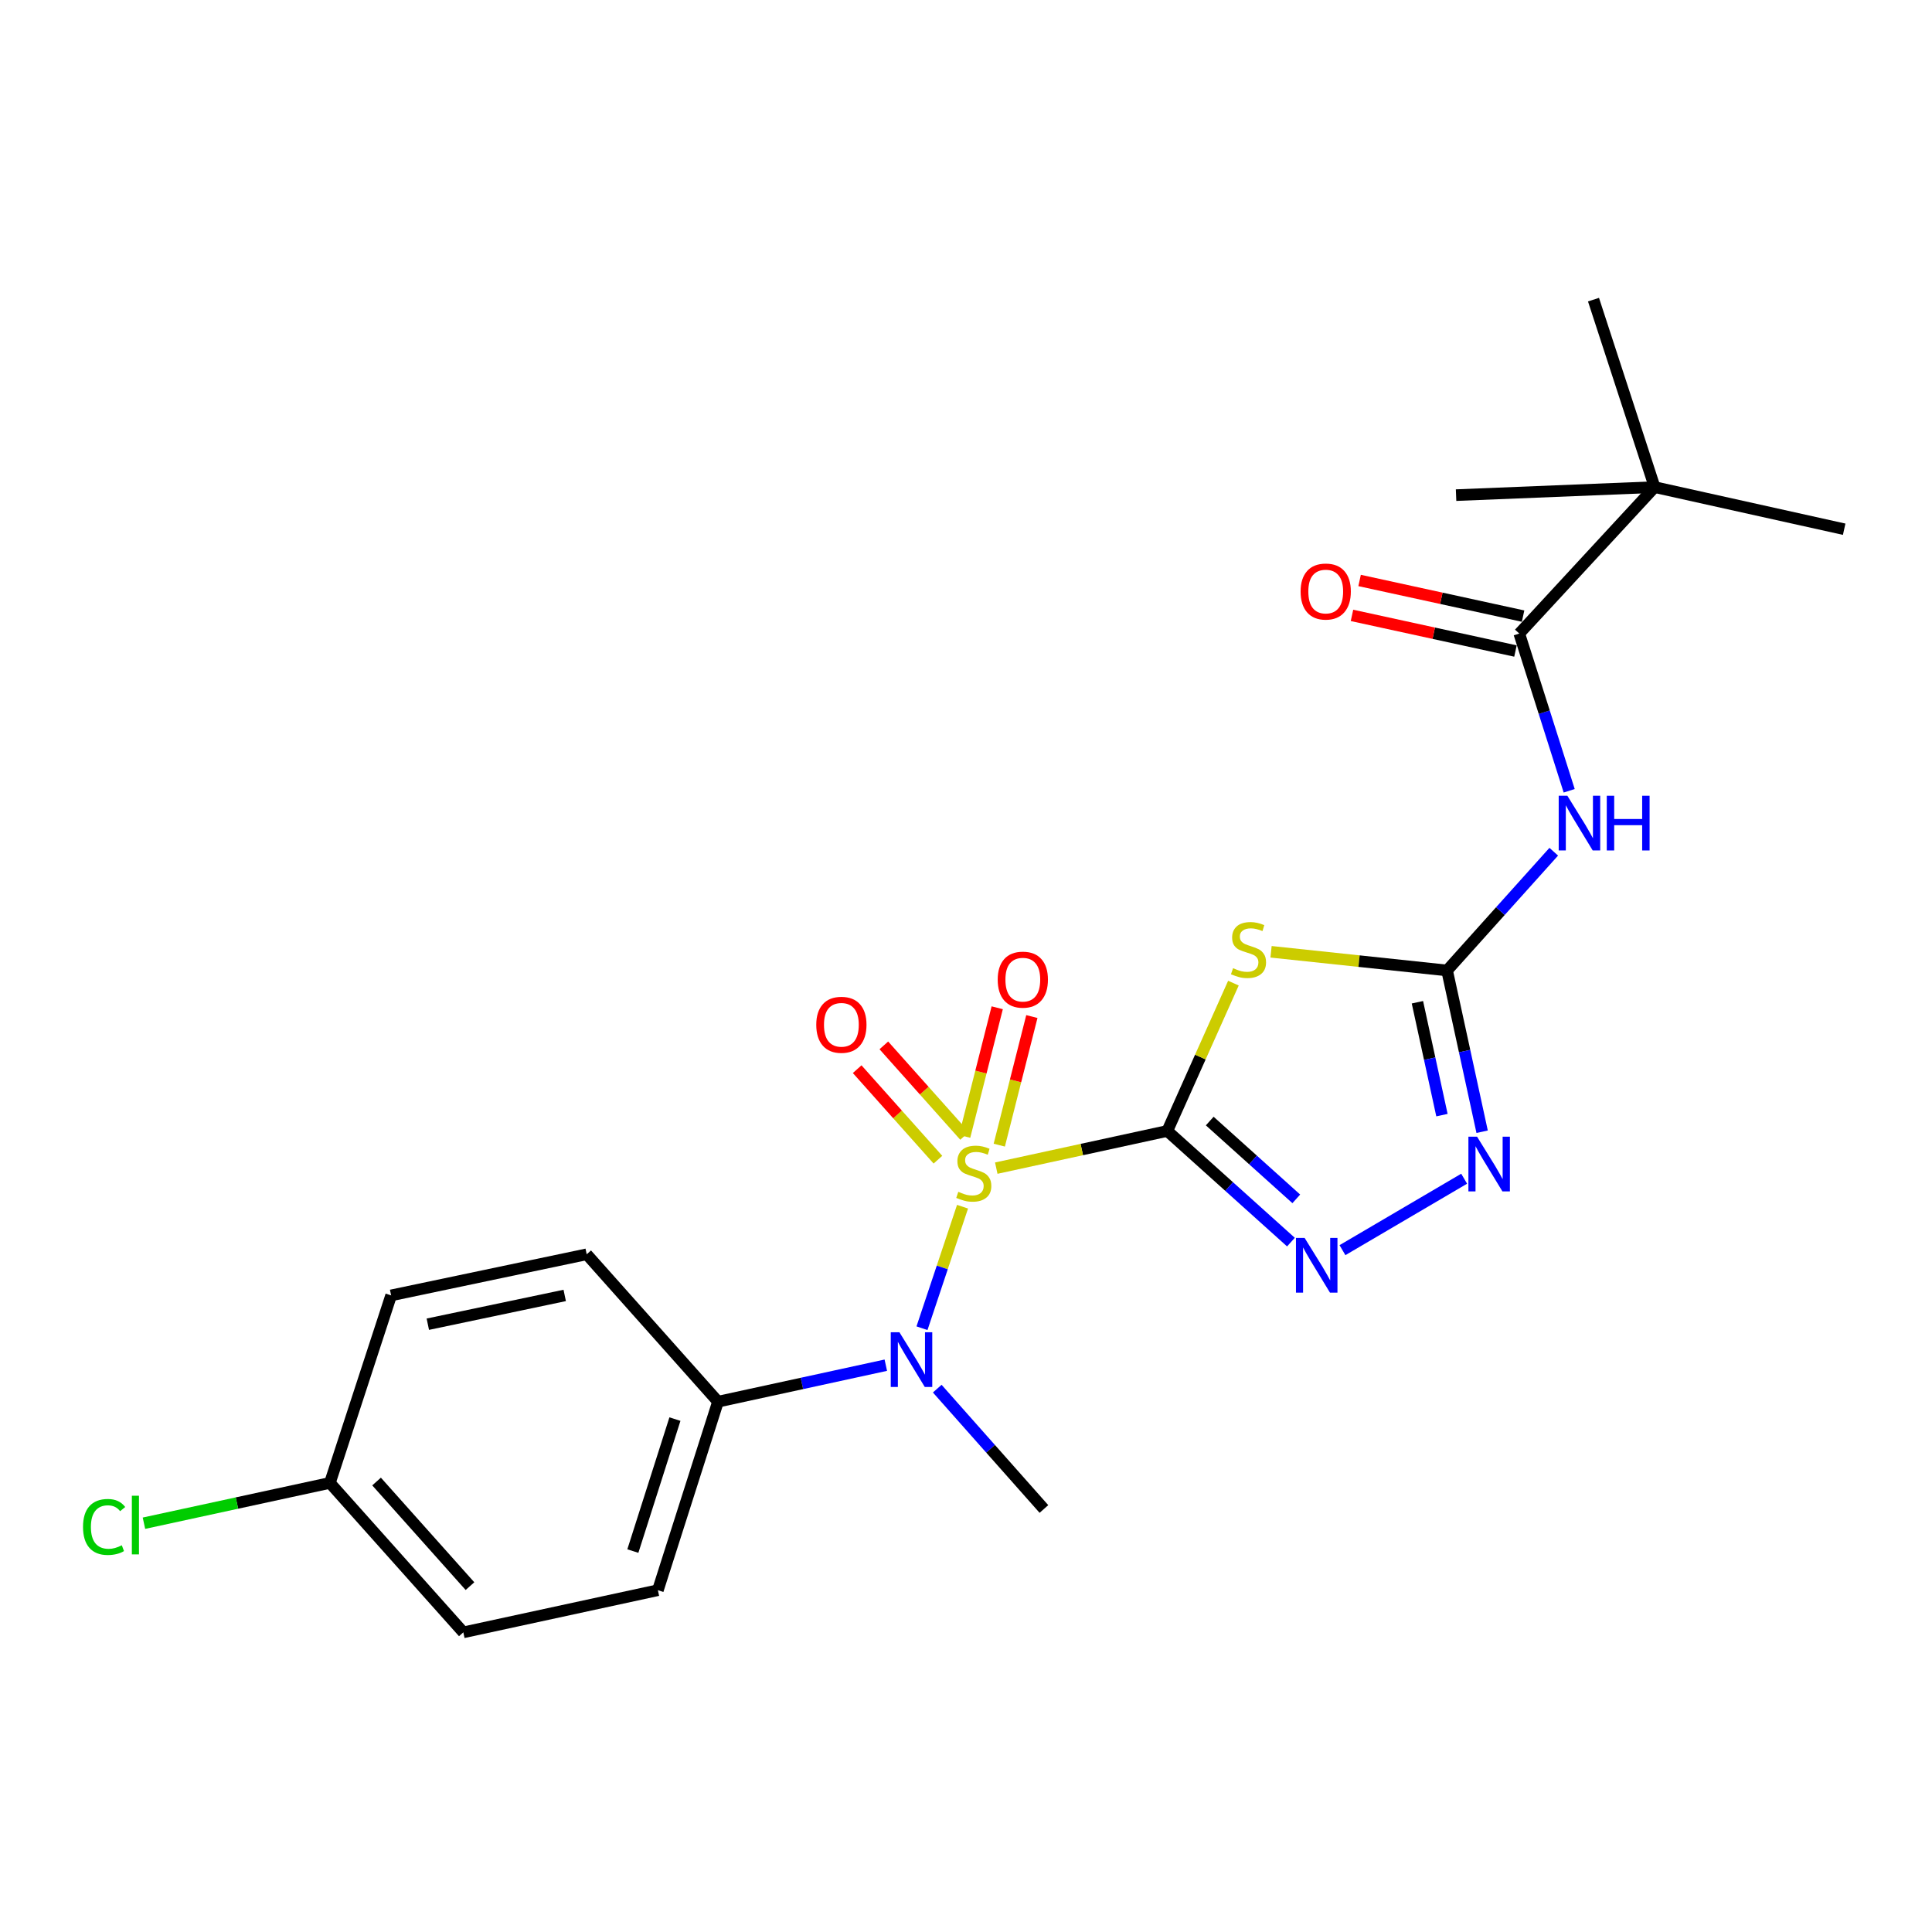 <?xml version='1.0' encoding='iso-8859-1'?>
<svg version='1.1' baseProfile='full'
              xmlns='http://www.w3.org/2000/svg'
                      xmlns:rdkit='http://www.rdkit.org/xml'
                      xmlns:xlink='http://www.w3.org/1999/xlink'
                  xml:space='preserve'
width='1000px' height='1000px' viewBox='0 0 1000 1000'>
<!-- END OF HEADER -->
<rect style='opacity:1.0;fill:#FFFFFF;stroke:none' width='1000' height='1000' x='0' y='0'> </rect>
<path class='bond-0' d='M 604.194,585.381 L 559.931,595.004' style='fill:none;fill-rule:evenodd;stroke:#000000;stroke-width:6px;stroke-linecap:butt;stroke-linejoin:miter;stroke-opacity:1' />
<path class='bond-0' d='M 559.931,595.004 L 515.668,604.627' style='fill:none;fill-rule:evenodd;stroke:#CCCC00;stroke-width:6px;stroke-linecap:butt;stroke-linejoin:miter;stroke-opacity:1' />
<path class='bond-1' d='M 604.194,585.381 L 621.307,547.121' style='fill:none;fill-rule:evenodd;stroke:#000000;stroke-width:6px;stroke-linecap:butt;stroke-linejoin:miter;stroke-opacity:1' />
<path class='bond-1' d='M 621.307,547.121 L 638.42,508.862' style='fill:none;fill-rule:evenodd;stroke:#CCCC00;stroke-width:6px;stroke-linecap:butt;stroke-linejoin:miter;stroke-opacity:1' />
<path class='bond-3' d='M 604.194,585.381 L 636.191,614.146' style='fill:none;fill-rule:evenodd;stroke:#000000;stroke-width:6px;stroke-linecap:butt;stroke-linejoin:miter;stroke-opacity:1' />
<path class='bond-3' d='M 636.191,614.146 L 668.189,642.912' style='fill:none;fill-rule:evenodd;stroke:#0000FF;stroke-width:6px;stroke-linecap:butt;stroke-linejoin:miter;stroke-opacity:1' />
<path class='bond-3' d='M 626.161,580.254 L 648.559,600.39' style='fill:none;fill-rule:evenodd;stroke:#000000;stroke-width:6px;stroke-linecap:butt;stroke-linejoin:miter;stroke-opacity:1' />
<path class='bond-3' d='M 648.559,600.39 L 670.957,620.526' style='fill:none;fill-rule:evenodd;stroke:#0000FF;stroke-width:6px;stroke-linecap:butt;stroke-linejoin:miter;stroke-opacity:1' />
<path class='bond-6' d='M 498.21,624.583 L 487.714,656.033' style='fill:none;fill-rule:evenodd;stroke:#CCCC00;stroke-width:6px;stroke-linecap:butt;stroke-linejoin:miter;stroke-opacity:1' />
<path class='bond-6' d='M 487.714,656.033 L 477.218,687.484' style='fill:none;fill-rule:evenodd;stroke:#0000FF;stroke-width:6px;stroke-linecap:butt;stroke-linejoin:miter;stroke-opacity:1' />
<path class='bond-8' d='M 517.223,592.726 L 525.656,559.444' style='fill:none;fill-rule:evenodd;stroke:#CCCC00;stroke-width:6px;stroke-linecap:butt;stroke-linejoin:miter;stroke-opacity:1' />
<path class='bond-8' d='M 525.656,559.444 L 534.089,526.163' style='fill:none;fill-rule:evenodd;stroke:#FF0000;stroke-width:6px;stroke-linecap:butt;stroke-linejoin:miter;stroke-opacity:1' />
<path class='bond-8' d='M 499.292,588.182 L 507.725,554.901' style='fill:none;fill-rule:evenodd;stroke:#CCCC00;stroke-width:6px;stroke-linecap:butt;stroke-linejoin:miter;stroke-opacity:1' />
<path class='bond-8' d='M 507.725,554.901 L 516.158,521.619' style='fill:none;fill-rule:evenodd;stroke:#FF0000;stroke-width:6px;stroke-linecap:butt;stroke-linejoin:miter;stroke-opacity:1' />
<path class='bond-9' d='M 499.273,587.938 L 478.374,564.512' style='fill:none;fill-rule:evenodd;stroke:#CCCC00;stroke-width:6px;stroke-linecap:butt;stroke-linejoin:miter;stroke-opacity:1' />
<path class='bond-9' d='M 478.374,564.512 L 457.474,541.086' style='fill:none;fill-rule:evenodd;stroke:#FF0000;stroke-width:6px;stroke-linecap:butt;stroke-linejoin:miter;stroke-opacity:1' />
<path class='bond-9' d='M 485.47,600.253 L 464.57,576.827' style='fill:none;fill-rule:evenodd;stroke:#CCCC00;stroke-width:6px;stroke-linecap:butt;stroke-linejoin:miter;stroke-opacity:1' />
<path class='bond-9' d='M 464.57,576.827 L 443.67,553.401' style='fill:none;fill-rule:evenodd;stroke:#FF0000;stroke-width:6px;stroke-linecap:butt;stroke-linejoin:miter;stroke-opacity:1' />
<path class='bond-2' d='M 657.891,492.646 L 703.449,497.479' style='fill:none;fill-rule:evenodd;stroke:#CCCC00;stroke-width:6px;stroke-linecap:butt;stroke-linejoin:miter;stroke-opacity:1' />
<path class='bond-2' d='M 703.449,497.479 L 749.007,502.312' style='fill:none;fill-rule:evenodd;stroke:#000000;stroke-width:6px;stroke-linecap:butt;stroke-linejoin:miter;stroke-opacity:1' />
<path class='bond-4' d='M 749.007,502.312 L 776.613,471.579' style='fill:none;fill-rule:evenodd;stroke:#000000;stroke-width:6px;stroke-linecap:butt;stroke-linejoin:miter;stroke-opacity:1' />
<path class='bond-4' d='M 776.613,471.579 L 804.22,440.847' style='fill:none;fill-rule:evenodd;stroke:#0000FF;stroke-width:6px;stroke-linecap:butt;stroke-linejoin:miter;stroke-opacity:1' />
<path class='bond-23' d='M 749.007,502.312 L 758.078,544.046' style='fill:none;fill-rule:evenodd;stroke:#000000;stroke-width:6px;stroke-linecap:butt;stroke-linejoin:miter;stroke-opacity:1' />
<path class='bond-23' d='M 758.078,544.046 L 767.149,585.779' style='fill:none;fill-rule:evenodd;stroke:#0000FF;stroke-width:6px;stroke-linecap:butt;stroke-linejoin:miter;stroke-opacity:1' />
<path class='bond-23' d='M 733.652,518.761 L 740.001,547.975' style='fill:none;fill-rule:evenodd;stroke:#000000;stroke-width:6px;stroke-linecap:butt;stroke-linejoin:miter;stroke-opacity:1' />
<path class='bond-23' d='M 740.001,547.975 L 746.351,577.188' style='fill:none;fill-rule:evenodd;stroke:#0000FF;stroke-width:6px;stroke-linecap:butt;stroke-linejoin:miter;stroke-opacity:1' />
<path class='bond-5' d='M 694.856,647.08 L 757.842,610.1' style='fill:none;fill-rule:evenodd;stroke:#0000FF;stroke-width:6px;stroke-linecap:butt;stroke-linejoin:miter;stroke-opacity:1' />
<path class='bond-7' d='M 812.21,409.304 L 799.292,368.618' style='fill:none;fill-rule:evenodd;stroke:#0000FF;stroke-width:6px;stroke-linecap:butt;stroke-linejoin:miter;stroke-opacity:1' />
<path class='bond-7' d='M 799.292,368.618 L 786.374,327.933' style='fill:none;fill-rule:evenodd;stroke:#000000;stroke-width:6px;stroke-linecap:butt;stroke-linejoin:miter;stroke-opacity:1' />
<path class='bond-11' d='M 458.494,706.622 L 415.066,716.065' style='fill:none;fill-rule:evenodd;stroke:#0000FF;stroke-width:6px;stroke-linecap:butt;stroke-linejoin:miter;stroke-opacity:1' />
<path class='bond-11' d='M 415.066,716.065 L 371.637,725.507' style='fill:none;fill-rule:evenodd;stroke:#000000;stroke-width:6px;stroke-linecap:butt;stroke-linejoin:miter;stroke-opacity:1' />
<path class='bond-19' d='M 485.119,718.759 L 512.726,749.901' style='fill:none;fill-rule:evenodd;stroke:#0000FF;stroke-width:6px;stroke-linecap:butt;stroke-linejoin:miter;stroke-opacity:1' />
<path class='bond-19' d='M 512.726,749.901 L 540.333,781.043' style='fill:none;fill-rule:evenodd;stroke:#000000;stroke-width:6px;stroke-linecap:butt;stroke-linejoin:miter;stroke-opacity:1' />
<path class='bond-10' d='M 786.374,327.933 L 856.442,252.13' style='fill:none;fill-rule:evenodd;stroke:#000000;stroke-width:6px;stroke-linecap:butt;stroke-linejoin:miter;stroke-opacity:1' />
<path class='bond-12' d='M 788.344,318.896 L 746.035,309.673' style='fill:none;fill-rule:evenodd;stroke:#000000;stroke-width:6px;stroke-linecap:butt;stroke-linejoin:miter;stroke-opacity:1' />
<path class='bond-12' d='M 746.035,309.673 L 703.727,300.45' style='fill:none;fill-rule:evenodd;stroke:#FF0000;stroke-width:6px;stroke-linecap:butt;stroke-linejoin:miter;stroke-opacity:1' />
<path class='bond-12' d='M 784.404,336.97 L 742.095,327.747' style='fill:none;fill-rule:evenodd;stroke:#000000;stroke-width:6px;stroke-linecap:butt;stroke-linejoin:miter;stroke-opacity:1' />
<path class='bond-12' d='M 742.095,327.747 L 699.787,318.524' style='fill:none;fill-rule:evenodd;stroke:#FF0000;stroke-width:6px;stroke-linecap:butt;stroke-linejoin:miter;stroke-opacity:1' />
<path class='bond-20' d='M 856.442,252.13 L 954.545,273.928' style='fill:none;fill-rule:evenodd;stroke:#000000;stroke-width:6px;stroke-linecap:butt;stroke-linejoin:miter;stroke-opacity:1' />
<path class='bond-21' d='M 856.442,252.13 L 753.662,256.282' style='fill:none;fill-rule:evenodd;stroke:#000000;stroke-width:6px;stroke-linecap:butt;stroke-linejoin:miter;stroke-opacity:1' />
<path class='bond-22' d='M 856.442,252.13 L 824.789,155.096' style='fill:none;fill-rule:evenodd;stroke:#000000;stroke-width:6px;stroke-linecap:butt;stroke-linejoin:miter;stroke-opacity:1' />
<path class='bond-13' d='M 371.637,725.507 L 340.519,823.086' style='fill:none;fill-rule:evenodd;stroke:#000000;stroke-width:6px;stroke-linecap:butt;stroke-linejoin:miter;stroke-opacity:1' />
<path class='bond-13' d='M 349.346,734.523 L 327.563,802.829' style='fill:none;fill-rule:evenodd;stroke:#000000;stroke-width:6px;stroke-linecap:butt;stroke-linejoin:miter;stroke-opacity:1' />
<path class='bond-14' d='M 371.637,725.507 L 303.676,649.221' style='fill:none;fill-rule:evenodd;stroke:#000000;stroke-width:6px;stroke-linecap:butt;stroke-linejoin:miter;stroke-opacity:1' />
<path class='bond-17' d='M 340.519,823.086 L 239.815,844.904' style='fill:none;fill-rule:evenodd;stroke:#000000;stroke-width:6px;stroke-linecap:butt;stroke-linejoin:miter;stroke-opacity:1' />
<path class='bond-16' d='M 303.676,649.221 L 202.448,670.494' style='fill:none;fill-rule:evenodd;stroke:#000000;stroke-width:6px;stroke-linecap:butt;stroke-linejoin:miter;stroke-opacity:1' />
<path class='bond-16' d='M 292.296,670.515 L 221.437,685.407' style='fill:none;fill-rule:evenodd;stroke:#000000;stroke-width:6px;stroke-linecap:butt;stroke-linejoin:miter;stroke-opacity:1' />
<path class='bond-15' d='M 170.754,767.55 L 202.448,670.494' style='fill:none;fill-rule:evenodd;stroke:#000000;stroke-width:6px;stroke-linecap:butt;stroke-linejoin:miter;stroke-opacity:1' />
<path class='bond-18' d='M 170.754,767.55 L 122.63,777.98' style='fill:none;fill-rule:evenodd;stroke:#000000;stroke-width:6px;stroke-linecap:butt;stroke-linejoin:miter;stroke-opacity:1' />
<path class='bond-18' d='M 122.63,777.98 L 74.506,788.411' style='fill:none;fill-rule:evenodd;stroke:#00CC00;stroke-width:6px;stroke-linecap:butt;stroke-linejoin:miter;stroke-opacity:1' />
<path class='bond-24' d='M 170.754,767.55 L 239.815,844.904' style='fill:none;fill-rule:evenodd;stroke:#000000;stroke-width:6px;stroke-linecap:butt;stroke-linejoin:miter;stroke-opacity:1' />
<path class='bond-24' d='M 194.912,766.833 L 243.255,820.981' style='fill:none;fill-rule:evenodd;stroke:#000000;stroke-width:6px;stroke-linecap:butt;stroke-linejoin:miter;stroke-opacity:1' />
<path  class='atom-1' d='M 496.025 616.878
Q 496.345 616.998, 497.665 617.558
Q 498.985 618.118, 500.425 618.478
Q 501.905 618.798, 503.345 618.798
Q 506.025 618.798, 507.585 617.518
Q 509.145 616.198, 509.145 613.918
Q 509.145 612.358, 508.345 611.398
Q 507.585 610.438, 506.385 609.918
Q 505.185 609.398, 503.185 608.798
Q 500.665 608.038, 499.145 607.318
Q 497.665 606.598, 496.585 605.078
Q 495.545 603.558, 495.545 600.998
Q 495.545 597.438, 497.945 595.238
Q 500.385 593.038, 505.185 593.038
Q 508.465 593.038, 512.185 594.598
L 511.265 597.678
Q 507.865 596.278, 505.305 596.278
Q 502.545 596.278, 501.025 597.438
Q 499.505 598.558, 499.545 600.518
Q 499.545 602.038, 500.305 602.958
Q 501.105 603.878, 502.225 604.398
Q 503.385 604.918, 505.305 605.518
Q 507.865 606.318, 509.385 607.118
Q 510.905 607.918, 511.985 609.558
Q 513.105 611.158, 513.105 613.918
Q 513.105 617.838, 510.465 619.958
Q 507.865 622.038, 503.505 622.038
Q 500.985 622.038, 499.065 621.478
Q 497.185 620.958, 494.945 620.038
L 496.025 616.878
' fill='#CCCC00'/>
<path  class='atom-2' d='M 638.227 501.128
Q 638.547 501.248, 639.867 501.808
Q 641.187 502.368, 642.627 502.728
Q 644.107 503.048, 645.547 503.048
Q 648.227 503.048, 649.787 501.768
Q 651.347 500.448, 651.347 498.168
Q 651.347 496.608, 650.547 495.648
Q 649.787 494.688, 648.587 494.168
Q 647.387 493.648, 645.387 493.048
Q 642.867 492.288, 641.347 491.568
Q 639.867 490.848, 638.787 489.328
Q 637.747 487.808, 637.747 485.248
Q 637.747 481.688, 640.147 479.488
Q 642.587 477.288, 647.387 477.288
Q 650.667 477.288, 654.387 478.848
L 653.467 481.928
Q 650.067 480.528, 647.507 480.528
Q 644.747 480.528, 643.227 481.688
Q 641.707 482.808, 641.747 484.768
Q 641.747 486.288, 642.507 487.208
Q 643.307 488.128, 644.427 488.648
Q 645.587 489.168, 647.507 489.768
Q 650.067 490.568, 651.587 491.368
Q 653.107 492.168, 654.187 493.808
Q 655.307 495.408, 655.307 498.168
Q 655.307 502.088, 652.667 504.208
Q 650.067 506.288, 645.707 506.288
Q 643.187 506.288, 641.267 505.728
Q 639.387 505.208, 637.147 504.288
L 638.227 501.128
' fill='#CCCC00'/>
<path  class='atom-4' d='M 675.268 640.744
L 684.548 655.744
Q 685.468 657.224, 686.948 659.904
Q 688.428 662.584, 688.508 662.744
L 688.508 640.744
L 692.268 640.744
L 692.268 669.064
L 688.388 669.064
L 678.428 652.664
Q 677.268 650.744, 676.028 648.544
Q 674.828 646.344, 674.468 645.664
L 674.468 669.064
L 670.788 669.064
L 670.788 640.744
L 675.268 640.744
' fill='#0000FF'/>
<path  class='atom-5' d='M 811.263 411.877
L 820.543 426.877
Q 821.463 428.357, 822.943 431.037
Q 824.423 433.717, 824.503 433.877
L 824.503 411.877
L 828.263 411.877
L 828.263 440.197
L 824.383 440.197
L 814.423 423.797
Q 813.263 421.877, 812.023 419.677
Q 810.823 417.477, 810.463 416.797
L 810.463 440.197
L 806.783 440.197
L 806.783 411.877
L 811.263 411.877
' fill='#0000FF'/>
<path  class='atom-5' d='M 831.663 411.877
L 835.503 411.877
L 835.503 423.917
L 849.983 423.917
L 849.983 411.877
L 853.823 411.877
L 853.823 440.197
L 849.983 440.197
L 849.983 427.117
L 835.503 427.117
L 835.503 440.197
L 831.663 440.197
L 831.663 411.877
' fill='#0000FF'/>
<path  class='atom-6' d='M 764.523 588.342
L 773.803 603.342
Q 774.723 604.822, 776.203 607.502
Q 777.683 610.182, 777.763 610.342
L 777.763 588.342
L 781.523 588.342
L 781.523 616.662
L 777.643 616.662
L 767.683 600.262
Q 766.523 598.342, 765.283 596.142
Q 764.083 593.942, 763.723 593.262
L 763.723 616.662
L 760.043 616.662
L 760.043 588.342
L 764.523 588.342
' fill='#0000FF'/>
<path  class='atom-7' d='M 465.536 689.57
L 474.816 704.57
Q 475.736 706.05, 477.216 708.73
Q 478.696 711.41, 478.776 711.57
L 478.776 689.57
L 482.536 689.57
L 482.536 717.89
L 478.656 717.89
L 468.696 701.49
Q 467.536 699.57, 466.296 697.37
Q 465.096 695.17, 464.736 694.49
L 464.736 717.89
L 461.056 717.89
L 461.056 689.57
L 465.536 689.57
' fill='#0000FF'/>
<path  class='atom-9' d='M 516.409 507.058
Q 516.409 500.258, 519.769 496.458
Q 523.129 492.658, 529.409 492.658
Q 535.689 492.658, 539.049 496.458
Q 542.409 500.258, 542.409 507.058
Q 542.409 513.938, 539.009 517.858
Q 535.609 521.738, 529.409 521.738
Q 523.169 521.738, 519.769 517.858
Q 516.409 513.978, 516.409 507.058
M 529.409 518.538
Q 533.729 518.538, 536.049 515.658
Q 538.409 512.738, 538.409 507.058
Q 538.409 501.498, 536.049 498.698
Q 533.729 495.858, 529.409 495.858
Q 525.089 495.858, 522.729 498.658
Q 520.409 501.458, 520.409 507.058
Q 520.409 512.778, 522.729 515.658
Q 525.089 518.538, 529.409 518.538
' fill='#FF0000'/>
<path  class='atom-10' d='M 422.498 530.428
Q 422.498 523.628, 425.858 519.828
Q 429.218 516.028, 435.498 516.028
Q 441.778 516.028, 445.138 519.828
Q 448.498 523.628, 448.498 530.428
Q 448.498 537.308, 445.098 541.228
Q 441.698 545.108, 435.498 545.108
Q 429.258 545.108, 425.858 541.228
Q 422.498 537.348, 422.498 530.428
M 435.498 541.908
Q 439.818 541.908, 442.138 539.028
Q 444.498 536.108, 444.498 530.428
Q 444.498 524.868, 442.138 522.068
Q 439.818 519.228, 435.498 519.228
Q 431.178 519.228, 428.818 522.028
Q 426.498 524.828, 426.498 530.428
Q 426.498 536.148, 428.818 539.028
Q 431.178 541.908, 435.498 541.908
' fill='#FF0000'/>
<path  class='atom-13' d='M 673.194 306.175
Q 673.194 299.375, 676.554 295.575
Q 679.914 291.775, 686.194 291.775
Q 692.474 291.775, 695.834 295.575
Q 699.194 299.375, 699.194 306.175
Q 699.194 313.055, 695.794 316.975
Q 692.394 320.855, 686.194 320.855
Q 679.954 320.855, 676.554 316.975
Q 673.194 313.095, 673.194 306.175
M 686.194 317.655
Q 690.514 317.655, 692.834 314.775
Q 695.194 311.855, 695.194 306.175
Q 695.194 300.615, 692.834 297.815
Q 690.514 294.975, 686.194 294.975
Q 681.874 294.975, 679.514 297.775
Q 677.194 300.575, 677.194 306.175
Q 677.194 311.895, 679.514 314.775
Q 681.874 317.655, 686.194 317.655
' fill='#FF0000'/>
<path  class='atom-19' d='M 42.971 790.348
Q 42.971 783.308, 46.251 779.628
Q 49.571 775.908, 55.851 775.908
Q 61.691 775.908, 64.811 780.028
L 62.171 782.188
Q 59.891 779.188, 55.851 779.188
Q 51.571 779.188, 49.291 782.068
Q 47.051 784.908, 47.051 790.348
Q 47.051 795.948, 49.371 798.828
Q 51.731 801.708, 56.291 801.708
Q 59.411 801.708, 63.051 799.828
L 64.171 802.828
Q 62.691 803.788, 60.451 804.348
Q 58.211 804.908, 55.731 804.908
Q 49.571 804.908, 46.251 801.148
Q 42.971 797.388, 42.971 790.348
' fill='#00CC00'/>
<path  class='atom-19' d='M 68.251 774.188
L 71.931 774.188
L 71.931 804.548
L 68.251 804.548
L 68.251 774.188
' fill='#00CC00'/>
</svg>
